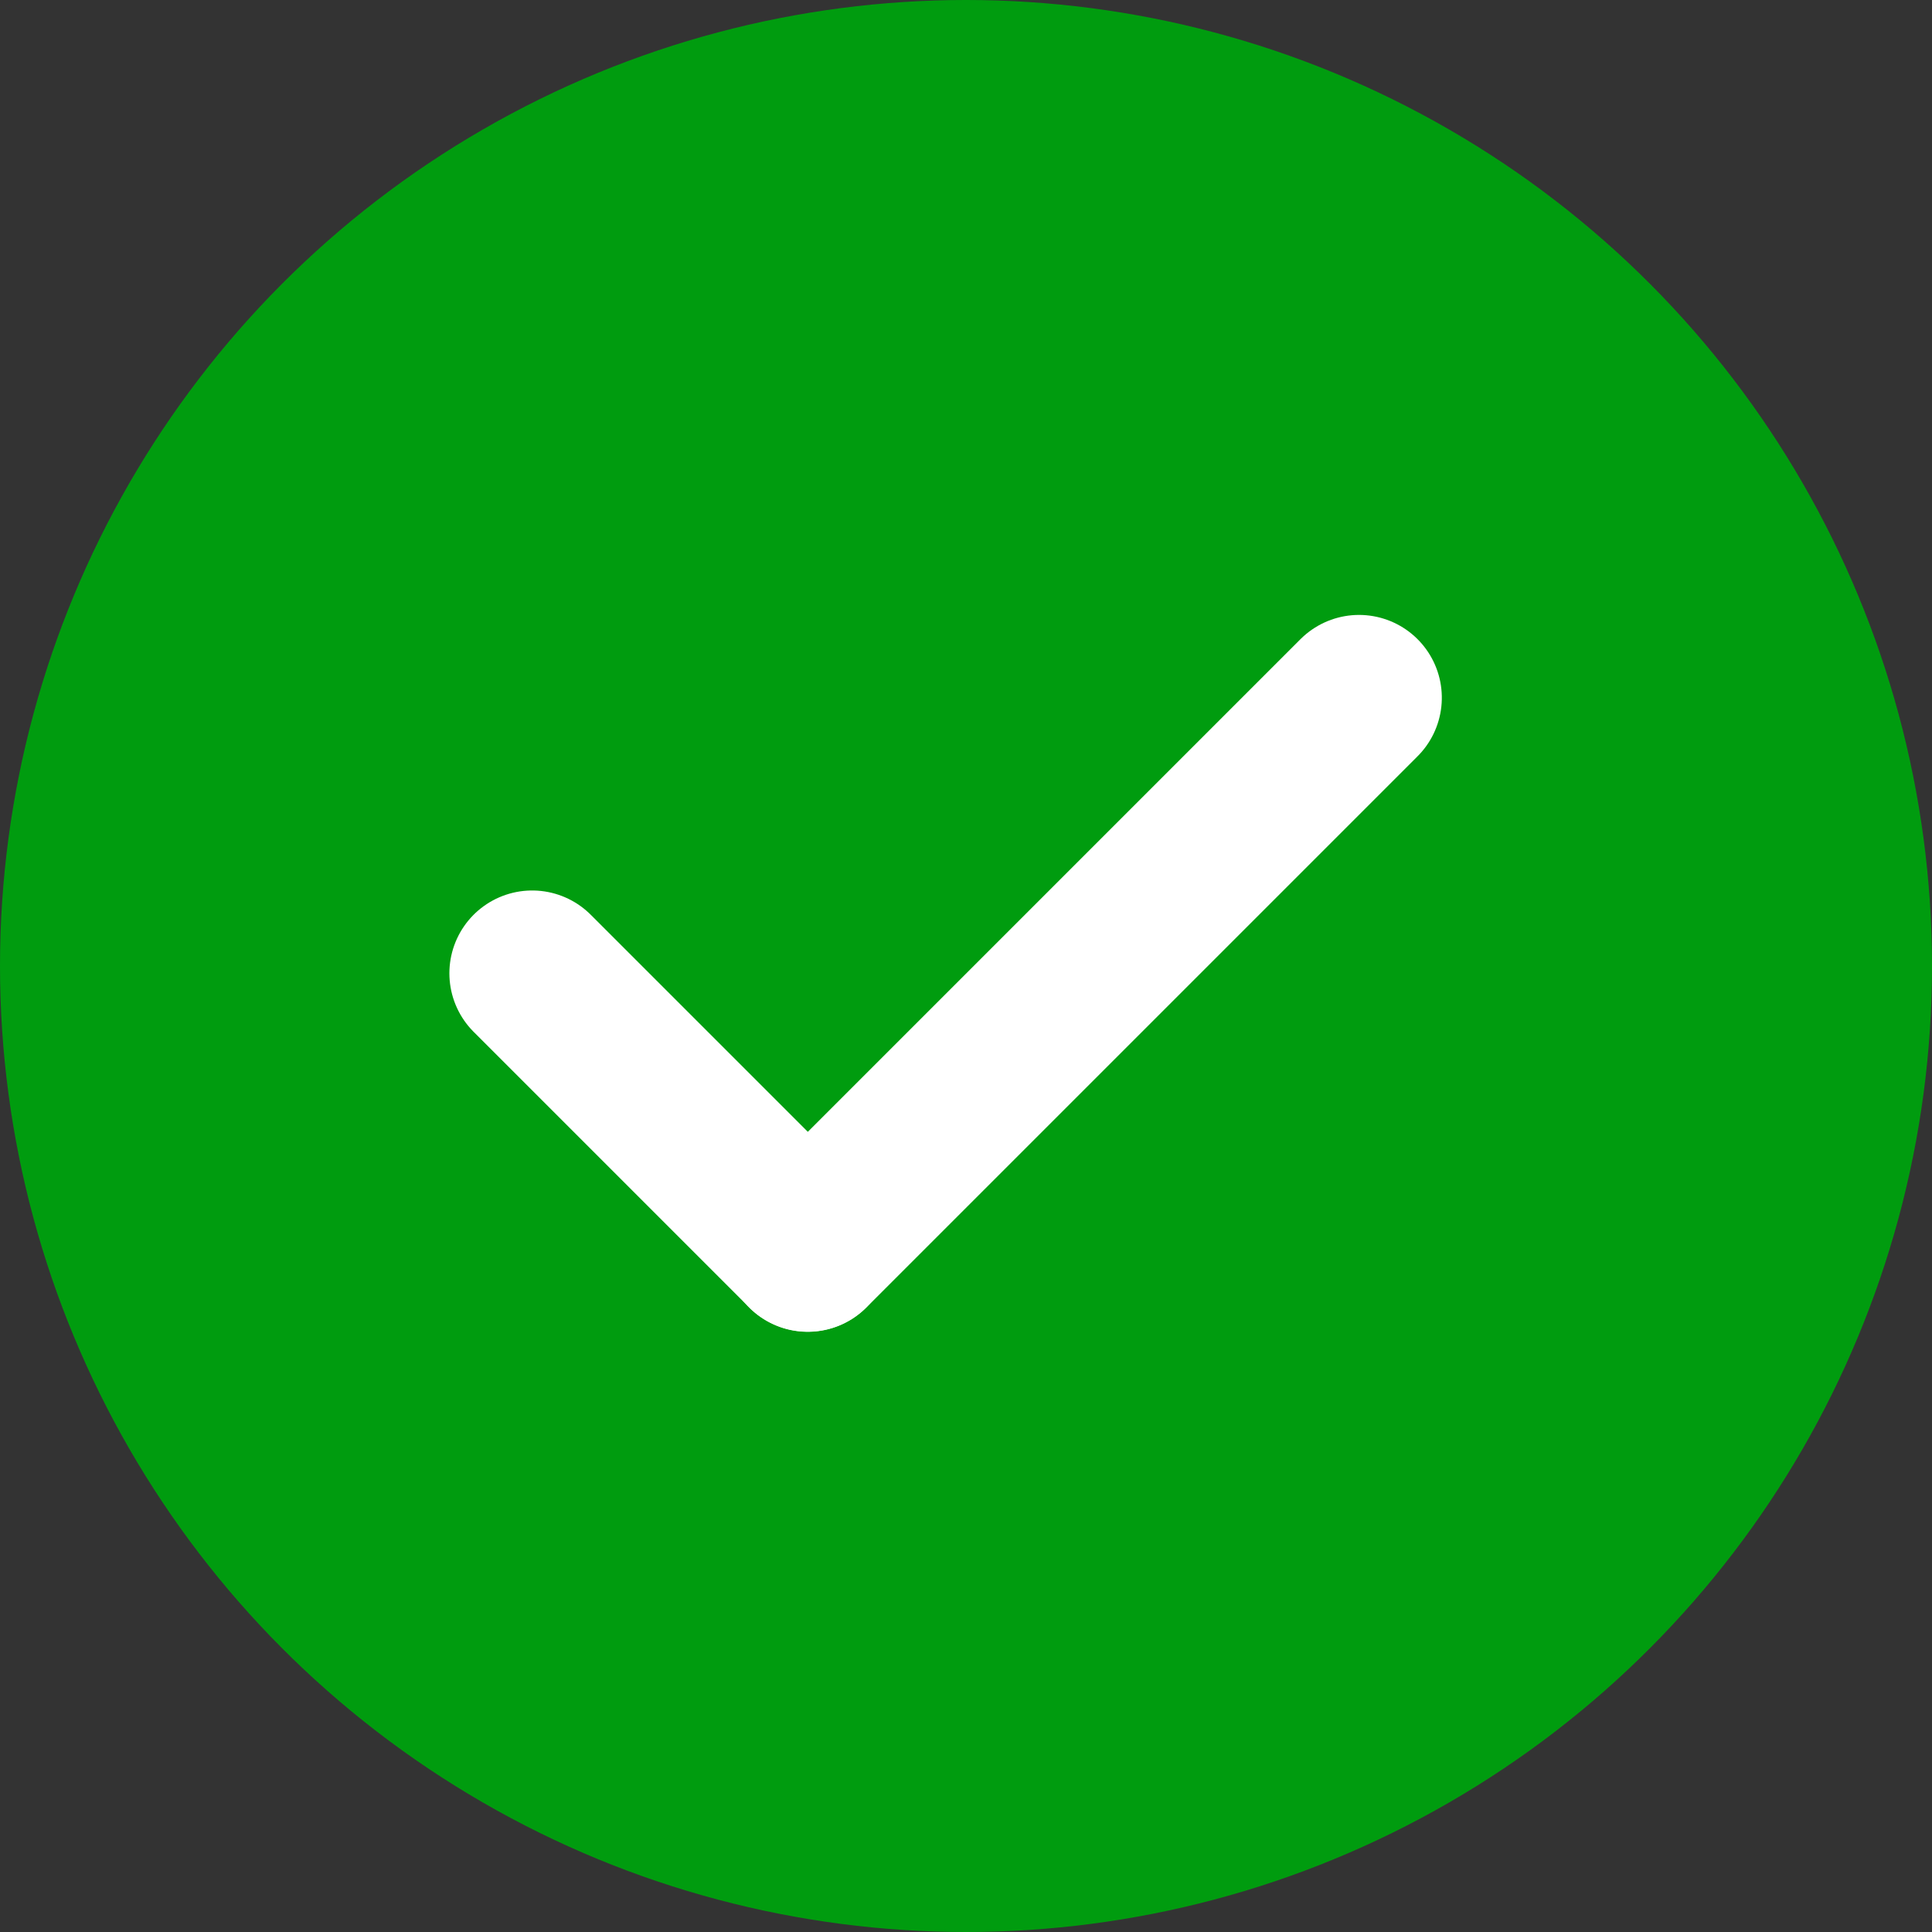 <?xml version="1.0" encoding="UTF-8"?>
<svg xmlns="http://www.w3.org/2000/svg" width="35" height="35" viewBox="0 0 35 35">
  <rect x="0" y="0" width="35" height="35" fill="#333333" stroke="none"/>
  <g id="Group_8517" data-name="Group 8517" transform="translate(-627 -653)">
    <circle id="Ellipse_133" data-name="Ellipse 133" cx="17.5" cy="17.5" r="17.5" transform="translate(627 653)" fill="#009c0f"></circle>
    <g id="Group_103" data-name="Group 103" transform="translate(636.64 665.64)">
      <path id="Path_101" data-name="Path 101" d="M3850,4827.441l4.992,4.992" transform="translate(-3849.999 -4822.449)" fill="none" stroke="#fff" stroke-linecap="round" stroke-width="3"></path>
      <path id="Path_102" data-name="Path 102" d="M0,0,9.987,9.987" transform="translate(4.993 9.987) rotate(-90)" fill="none" stroke="#fff" stroke-linecap="round" stroke-width="3"></path>
    </g>
  </g>
</svg>
